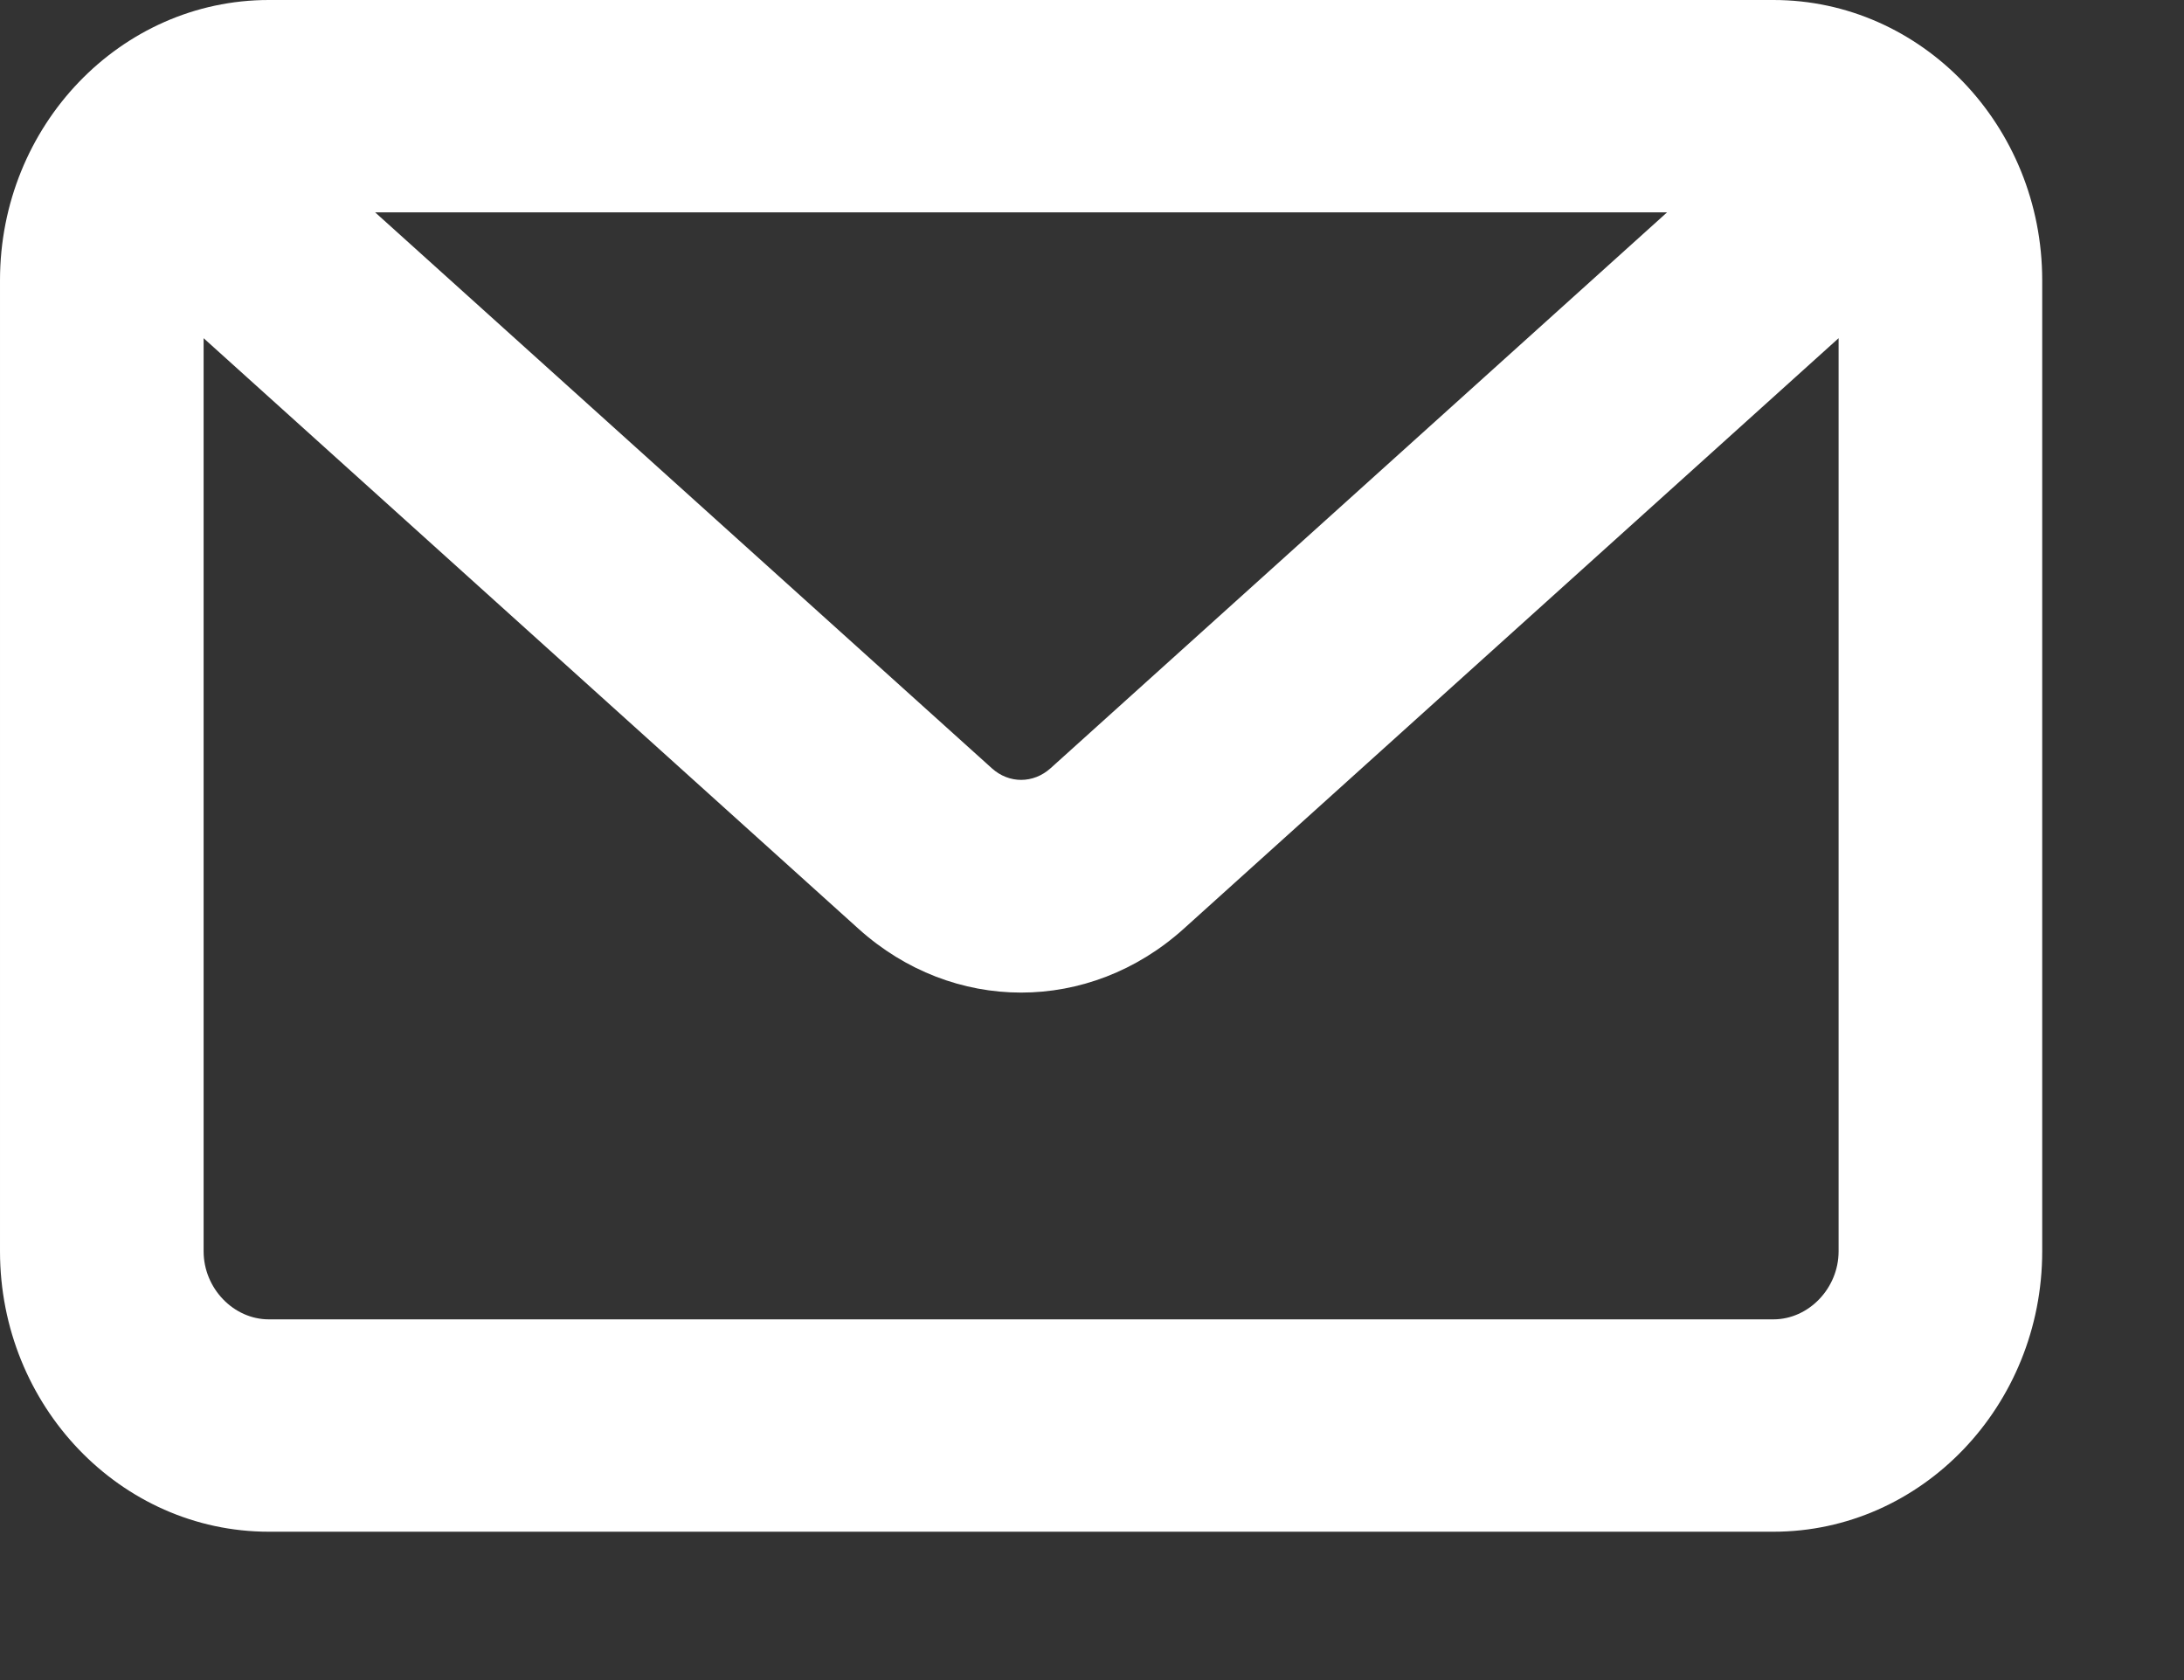 <svg width="13" height="10" viewBox="0 0 13 10" fill="none" xmlns="http://www.w3.org/2000/svg">
<rect x="0" y="0" width="13" height="10" fill="#333333" stroke="none"/>
<path fill-rule="evenodd" clip-rule="evenodd" d="M10.556 7.853H1.6C1.39 7.853 1.212 7.668 1.212 7.448V2.013L5.111 5.529C5.391 5.781 5.734 5.908 6.078 5.908C6.422 5.908 6.765 5.781 7.045 5.529L10.944 2.013V7.448C10.944 7.668 10.766 7.853 10.556 7.853H10.556ZM9.923 1.264H2.233L5.904 4.573C6.006 4.665 6.15 4.665 6.253 4.573L9.923 1.264ZM10.556 0H1.6C0.718 0 1.14441e-05 0.748 1.14441e-05 1.668V7.448C1.14441e-05 8.368 0.718 9.117 1.6 9.117H10.556C11.438 9.117 12.156 8.368 12.156 7.448V1.668C12.156 0.748 11.438 0 10.556 0Z" fill="white"/>
</svg>
